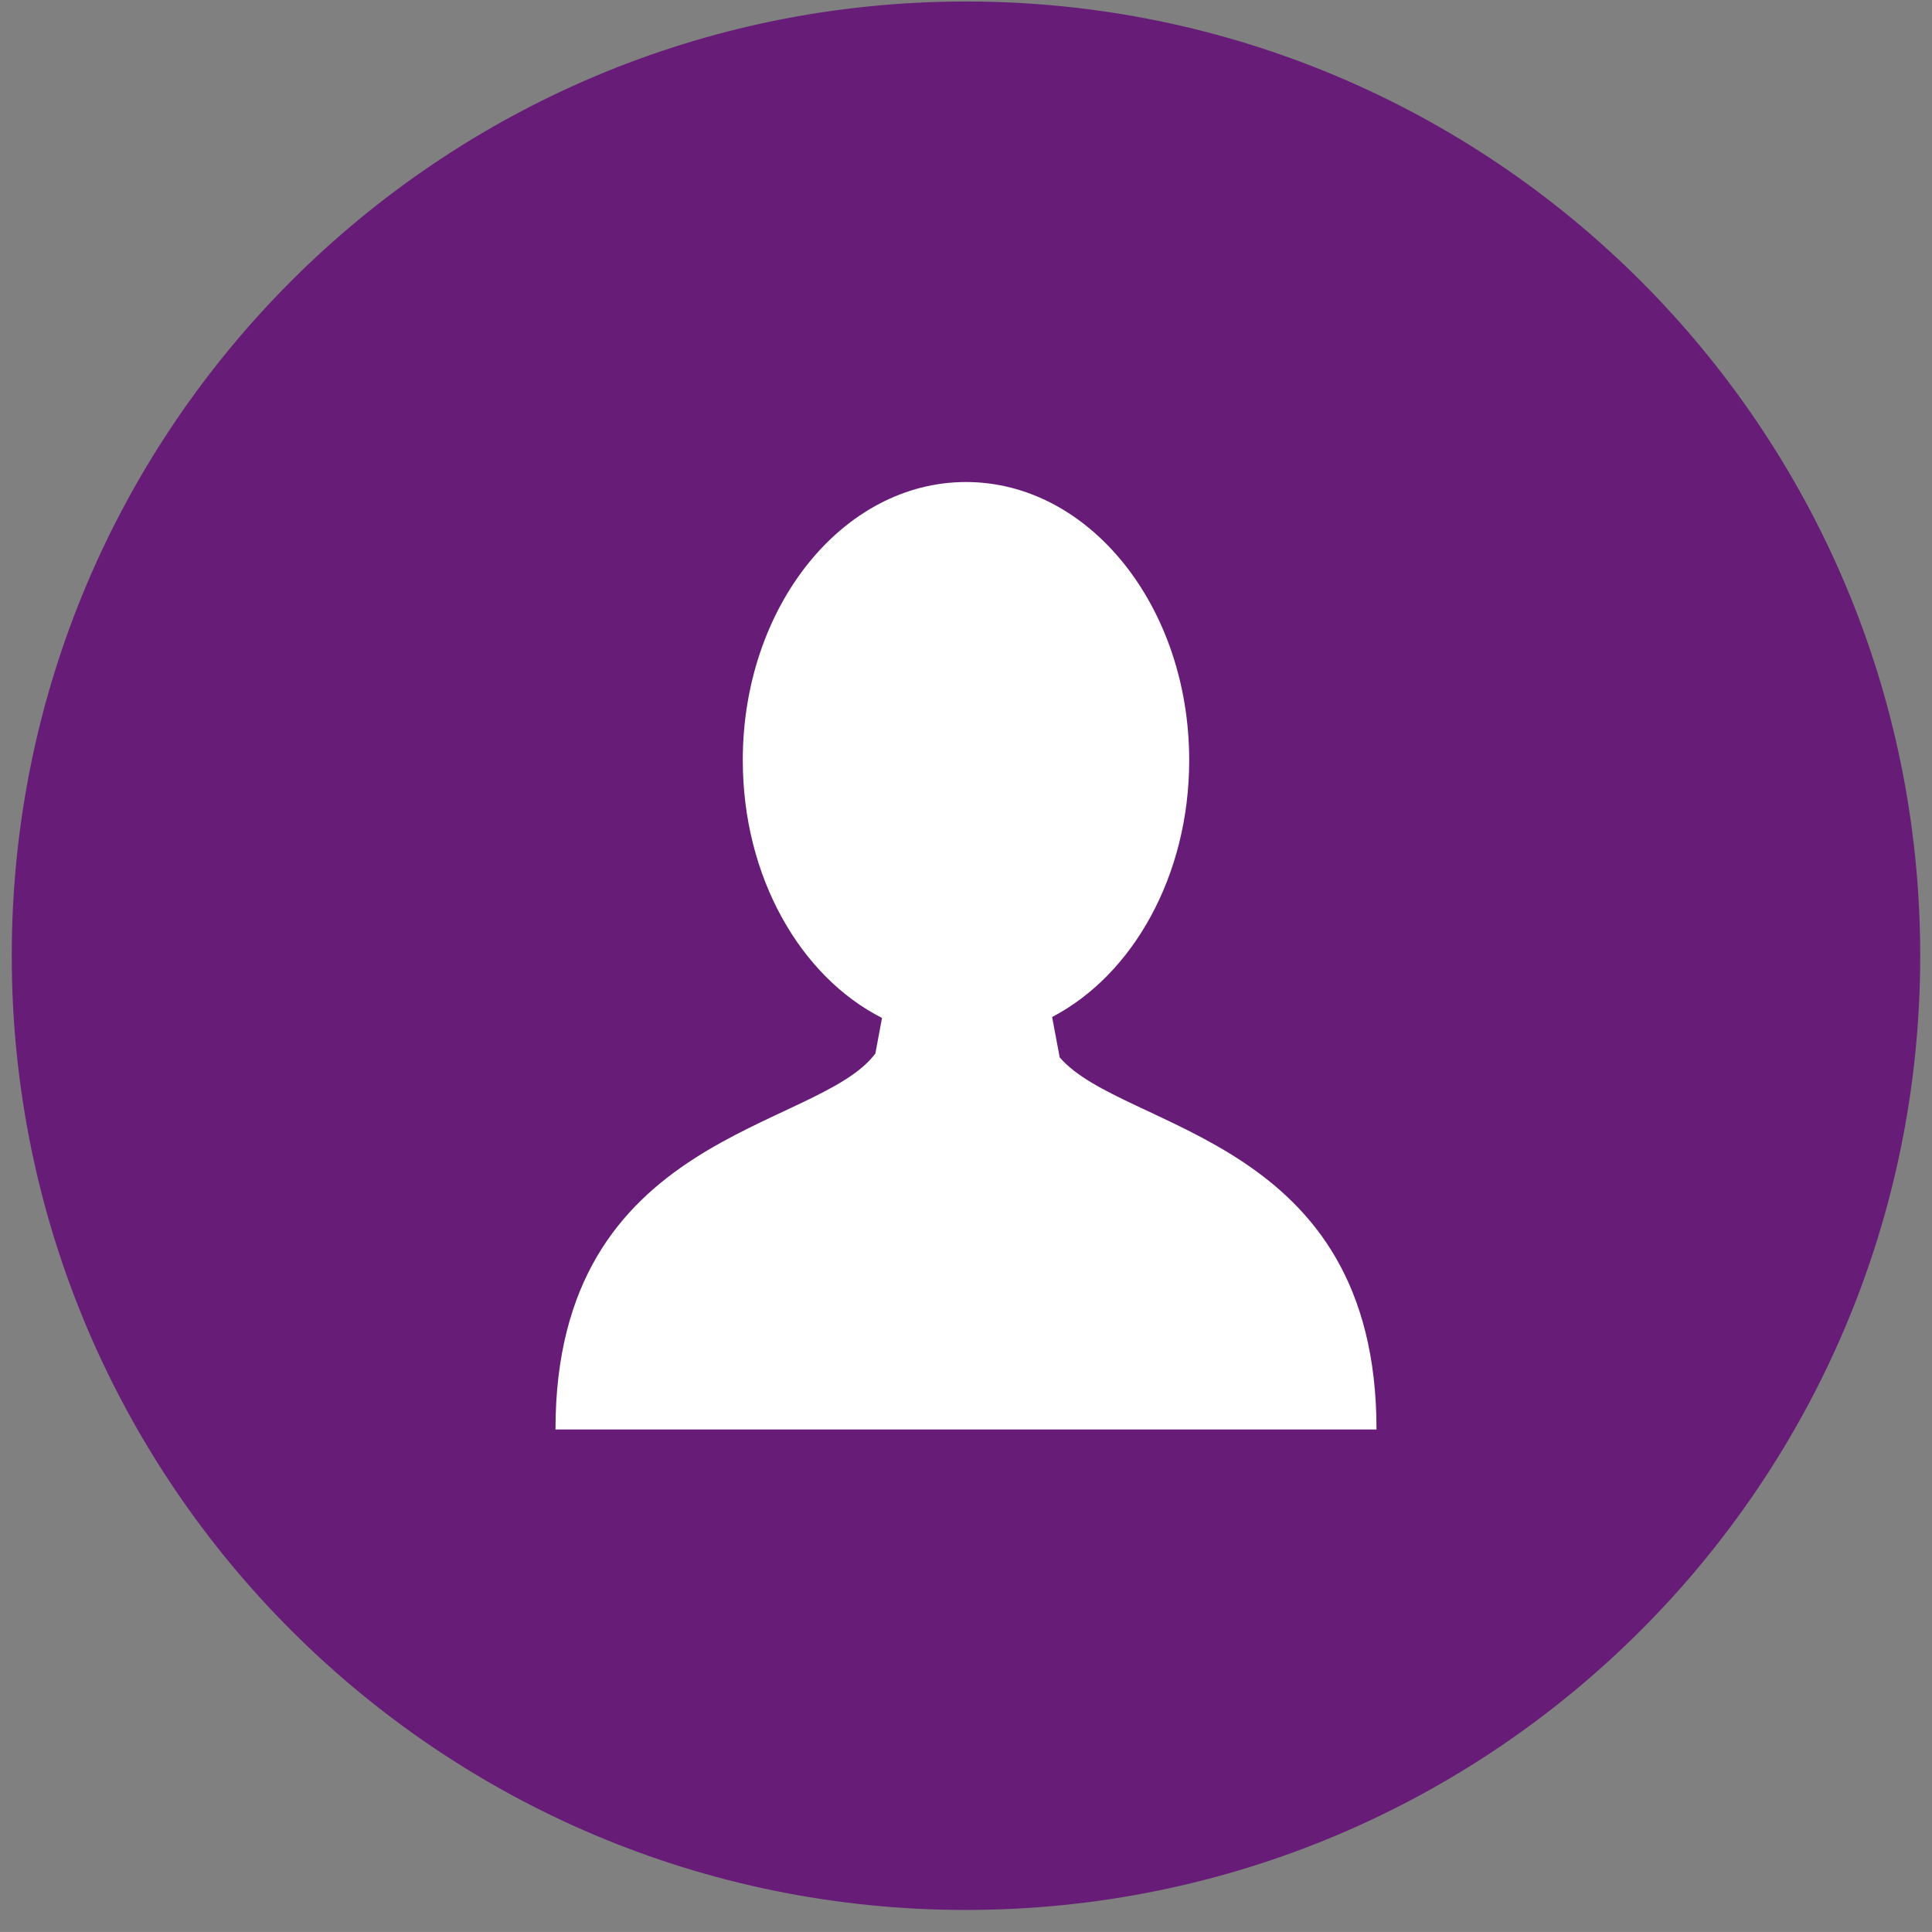 <?xml version="1.0" encoding="utf-8"?>
<!-- Generator: Adobe Illustrator 16.0.4, SVG Export Plug-In . SVG Version: 6.00 Build 0)  -->
<!DOCTYPE svg PUBLIC "-//W3C//DTD SVG 1.1//EN" "http://www.w3.org/Graphics/SVG/1.1/DTD/svg11.dtd">
<svg version="1.1" id="Layer_1" xmlns="http://www.w3.org/2000/svg" xmlns:xlink="http://www.w3.org/1999/xlink" x="0px" y="0px"
	 width="72.002px" height="72px" viewBox="0 0 72.002 72" enable-background="new 0 0 72.002 72" xml:space="preserve">
<rect x="0" y="0" width="72.002" height="72" fill="#808080" stroke="none"/>
<g>
	<path fill="#671C78" d="M36,0.056c-19.64,0-35.562,15.922-35.562,35.562C0.439,55.257,16.36,71.18,36,71.18
		c19.64,0,35.563-15.923,35.563-35.562C71.563,15.977,55.642,0.056,36,0.056z"/>
</g>
<path fill="#FFFFFF" d="M36.11,53.273L36.11,53.273h-0.218h-15.19c0-11.108,9.756-11.106,11.921-14.01l0.248-1.326
	c-3.042-1.542-5.189-5.257-5.189-9.604c0-5.727,3.726-10.369,8.319-10.369c4.594,0,8.318,4.643,8.318,10.369
	c0,4.31-2.108,8.004-5.109,9.569l0.283,1.505C41.868,42.17,51.3,42.35,51.3,53.273H36.11z"/>
</svg>
